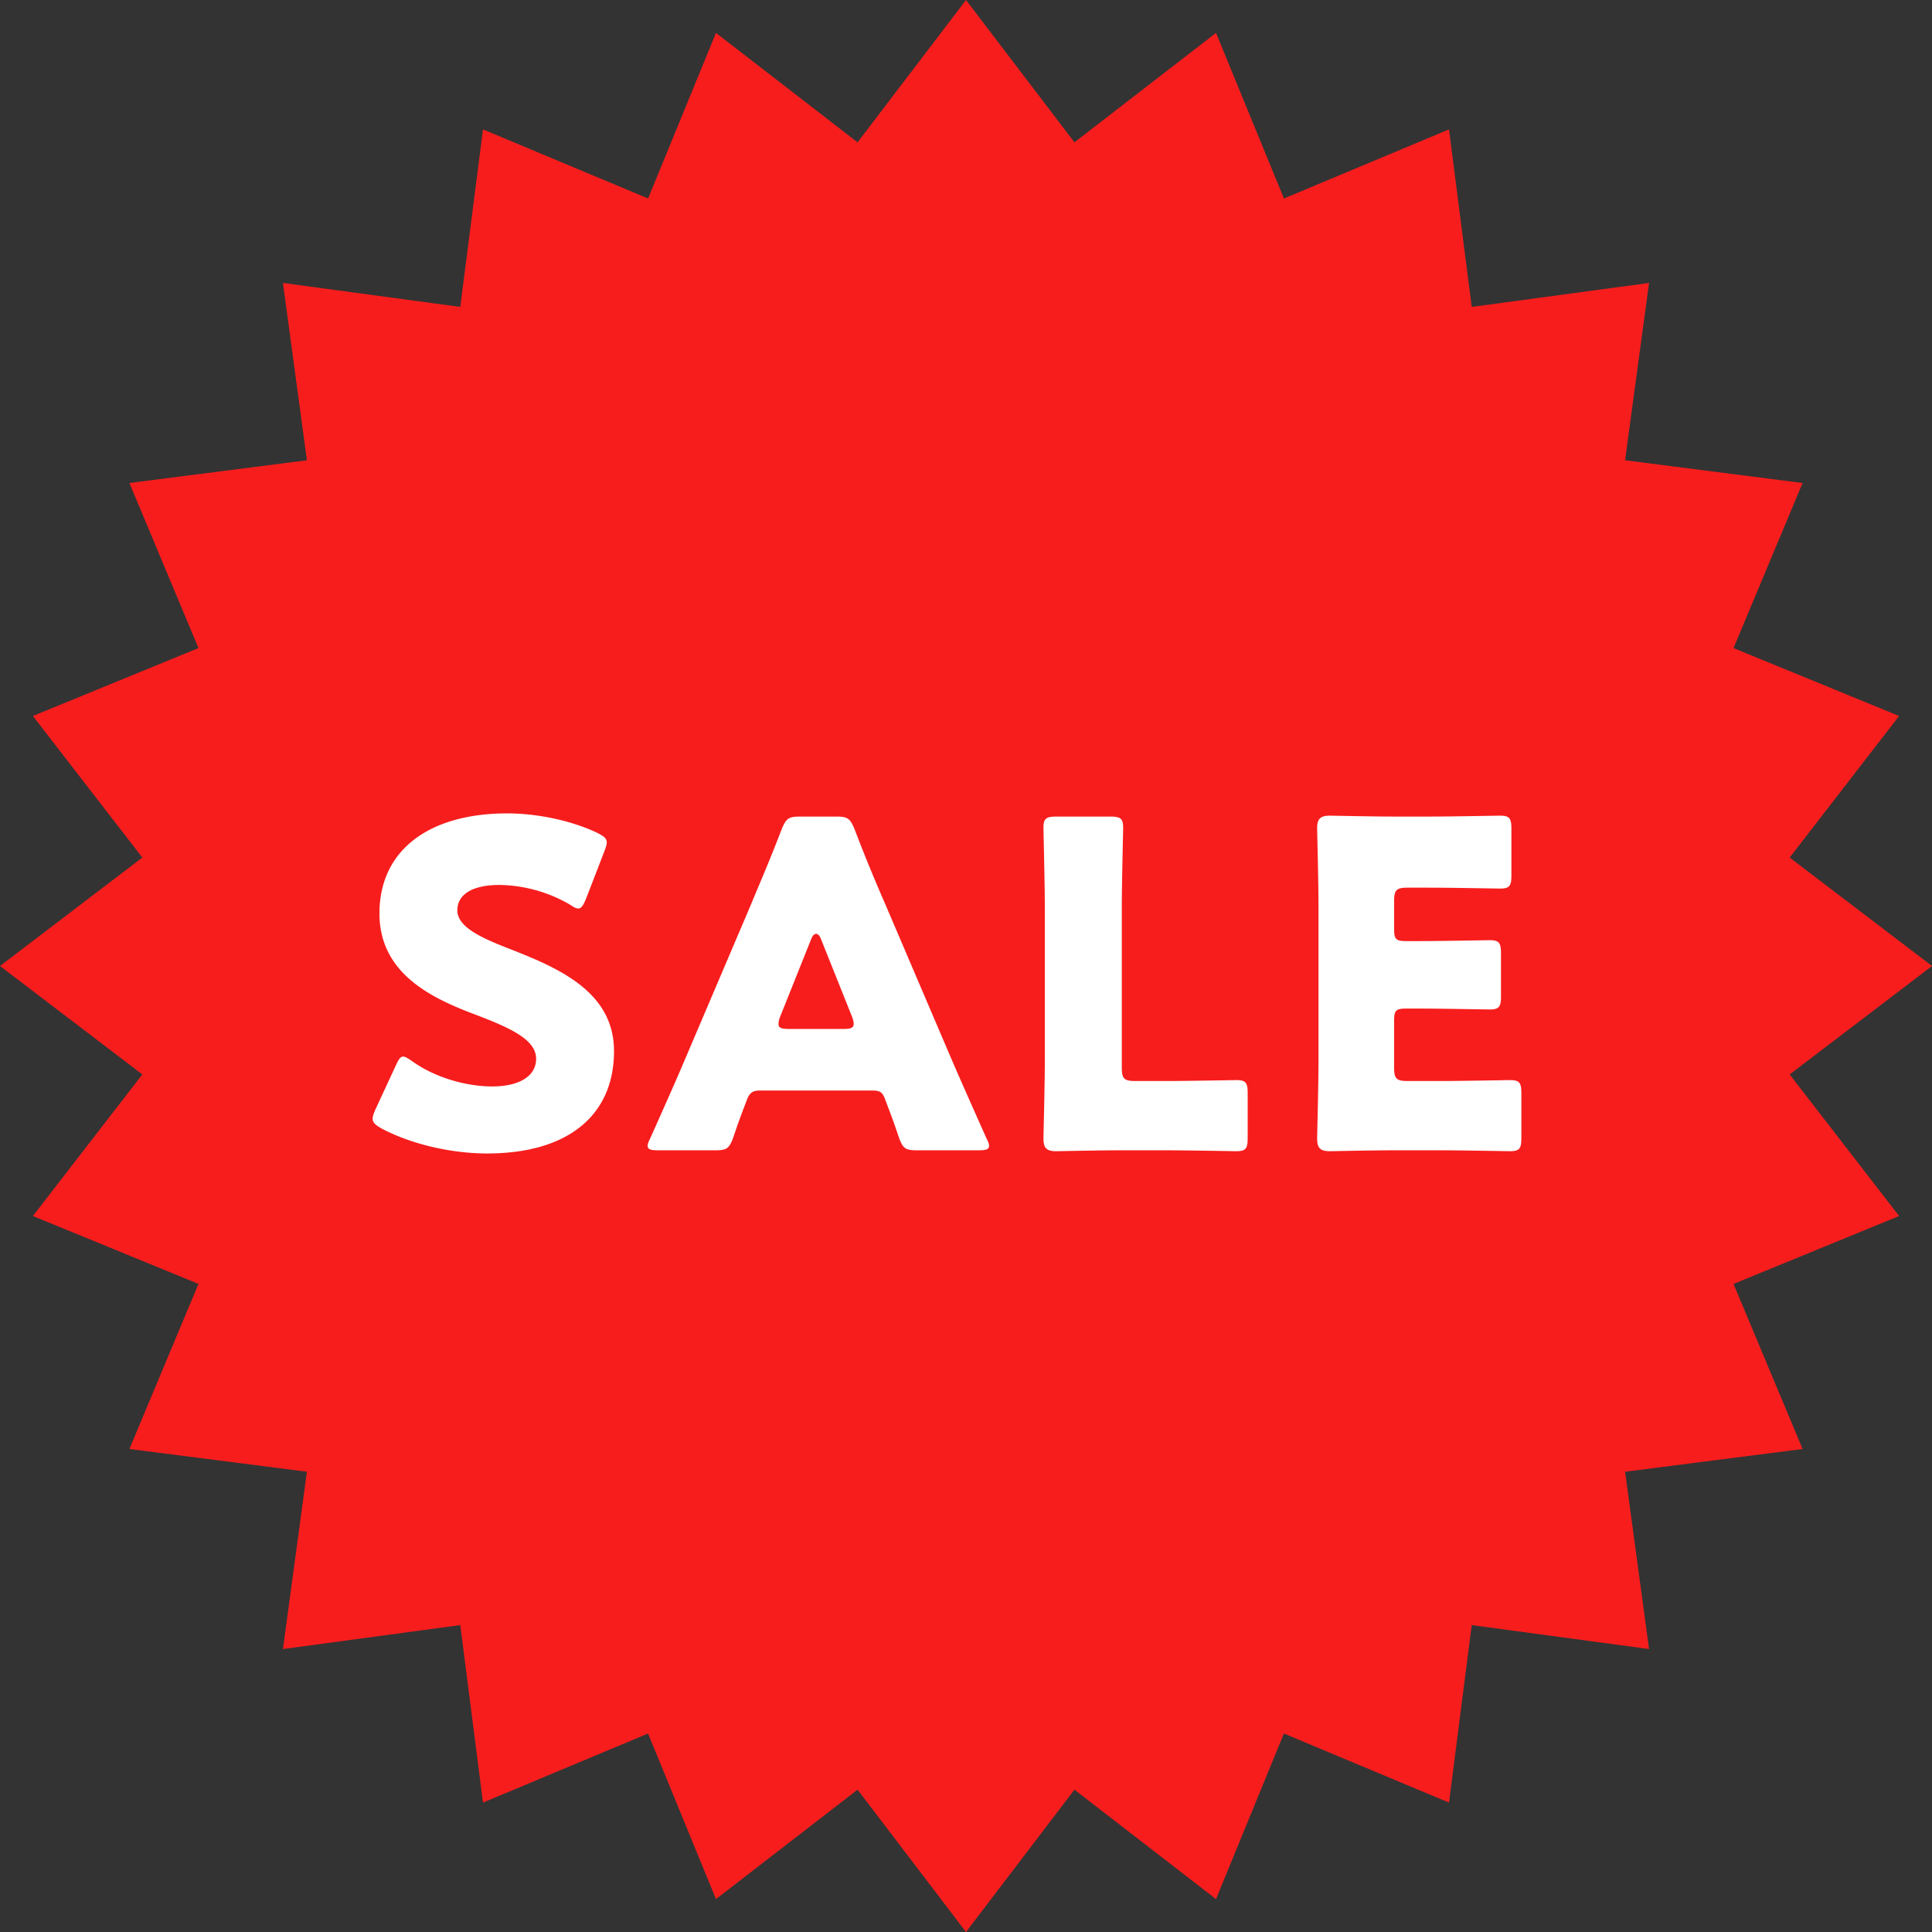 <svg xmlns="http://www.w3.org/2000/svg" width="64" height="64" fill="none"><rect width="100%" height="100%" fill="#333333" stroke="none"/><path fill="#F71D1D" d="m32 0 3.592 4.715 4.69-3.625 2.25 5.485L48 4.287l.753 5.88 5.874-.794-.794 5.874 5.88.753-2.288 5.469 5.485 2.249-3.625 4.69L64 32l-4.715 3.592 3.625 4.69-5.485 2.25L59.713 48l-5.88.753.794 5.874-5.874-.794-.753 5.88-5.469-2.288-2.249 5.485-4.69-3.625L32 64l-3.592-4.715-4.69 3.625-2.25-5.485L16 59.713l-.753-5.88-5.874.794.794-5.874L4.287 48l2.288-5.469-5.485-2.249 3.625-4.69L0 32l4.715-3.592-3.625-4.69 5.485-2.25L4.287 16l5.88-.753-.794-5.874 5.874.794.753-5.88 5.469 2.288 2.249-5.485 4.69 3.625z"/><path fill="#fff" d="M46.632 35.81h1.065c.705 0 2.22-.03 2.325-.03.315 0 .375.09.375.435V37.7c0 .345-.06.435-.375.435-.105 0-1.62-.03-2.325-.03h-1.53c-.69 0-2.01.03-2.115.03-.315 0-.42-.105-.42-.42 0-.105.045-1.77.045-2.565v-5.145c0-.795-.045-2.46-.045-2.565 0-.315.105-.42.42-.42.105 0 1.425.03 2.115.03h1.2c.705 0 2.22-.03 2.325-.03.315 0 .375.09.375.435V29c0 .345-.06.435-.375.435-.105 0-1.62-.03-2.325-.03h-.735c-.375 0-.45.075-.45.45v.915c0 .345.06.405.405.405h.435c.705 0 2.22-.03 2.325-.03.315 0 .375.09.375.435v1.425c0 .345-.06.435-.375.435-.105 0-1.62-.03-2.325-.03h-.435c-.345 0-.405.06-.405.405v1.545c0 .375.075.45.45.45M38.63 38.105H37.1c-.69 0-2.01.03-2.114.03-.315 0-.42-.105-.42-.42 0-.105.045-1.77.045-2.565v-5.1c0-.795-.045-2.52-.045-2.625 0-.315.09-.375.435-.375h1.77c.345 0 .435.06.435.375 0 .105-.045 1.83-.045 2.625v5.31c0 .375.075.45.45.45h1.02c.705 0 2.22-.03 2.325-.03.315 0 .375.09.375.435V37.7c0 .345-.06.435-.375.435-.105 0-1.62-.03-2.325-.03M28.894 36.125h-3.72c-.24 0-.345.075-.435.315-.105.285-.225.57-.45 1.245-.135.36-.21.42-.6.42h-1.89c-.24 0-.345-.03-.345-.15 0-.06.03-.135.09-.255.555-1.245.855-1.92 1.11-2.52l2.205-5.175c.285-.69.645-1.515 1.035-2.535.15-.36.225-.42.615-.42h1.185c.39 0 .465.06.615.42.39 1.02.75 1.875 1.02 2.49l2.205 5.16c.285.66.585 1.335 1.14 2.58.06.12.09.195.09.255 0 .12-.105.15-.345.15h-2.04c-.39 0-.465-.06-.6-.42-.225-.675-.345-.96-.45-1.245-.09-.255-.165-.315-.435-.315m-2.025-5.01-1.02 2.55a.7.7 0 0 0-.06.255c0 .135.105.165.345.165h1.8c.24 0 .345-.03.345-.165 0-.06-.015-.15-.06-.255l-1.02-2.55c-.045-.12-.105-.18-.165-.18s-.12.06-.165.18M16.875 31.43c1.605.63 3.465 1.41 3.465 3.39 0 2.13-1.53 3.39-4.2 3.39-1.275 0-2.595-.345-3.495-.825-.21-.12-.3-.195-.3-.33 0-.075.03-.165.09-.3l.675-1.455c.09-.195.15-.3.24-.3.075 0 .165.06.3.15.765.555 1.815.84 2.655.84.9 0 1.455-.345 1.455-.915 0-.66-.915-1.05-2.145-1.515-1.41-.54-3.045-1.365-3.045-3.3 0-2.115 1.665-3.315 4.23-3.315 1.08 0 2.205.27 2.985.645.21.105.315.18.315.315 0 .075-.03.165-.075.285l-.615 1.59c-.09.21-.15.315-.255.315-.075 0-.15-.045-.285-.135a4.8 4.8 0 0 0-2.31-.645c-1.035 0-1.41.39-1.41.84 0 .555.795.915 1.725 1.275"/></svg>